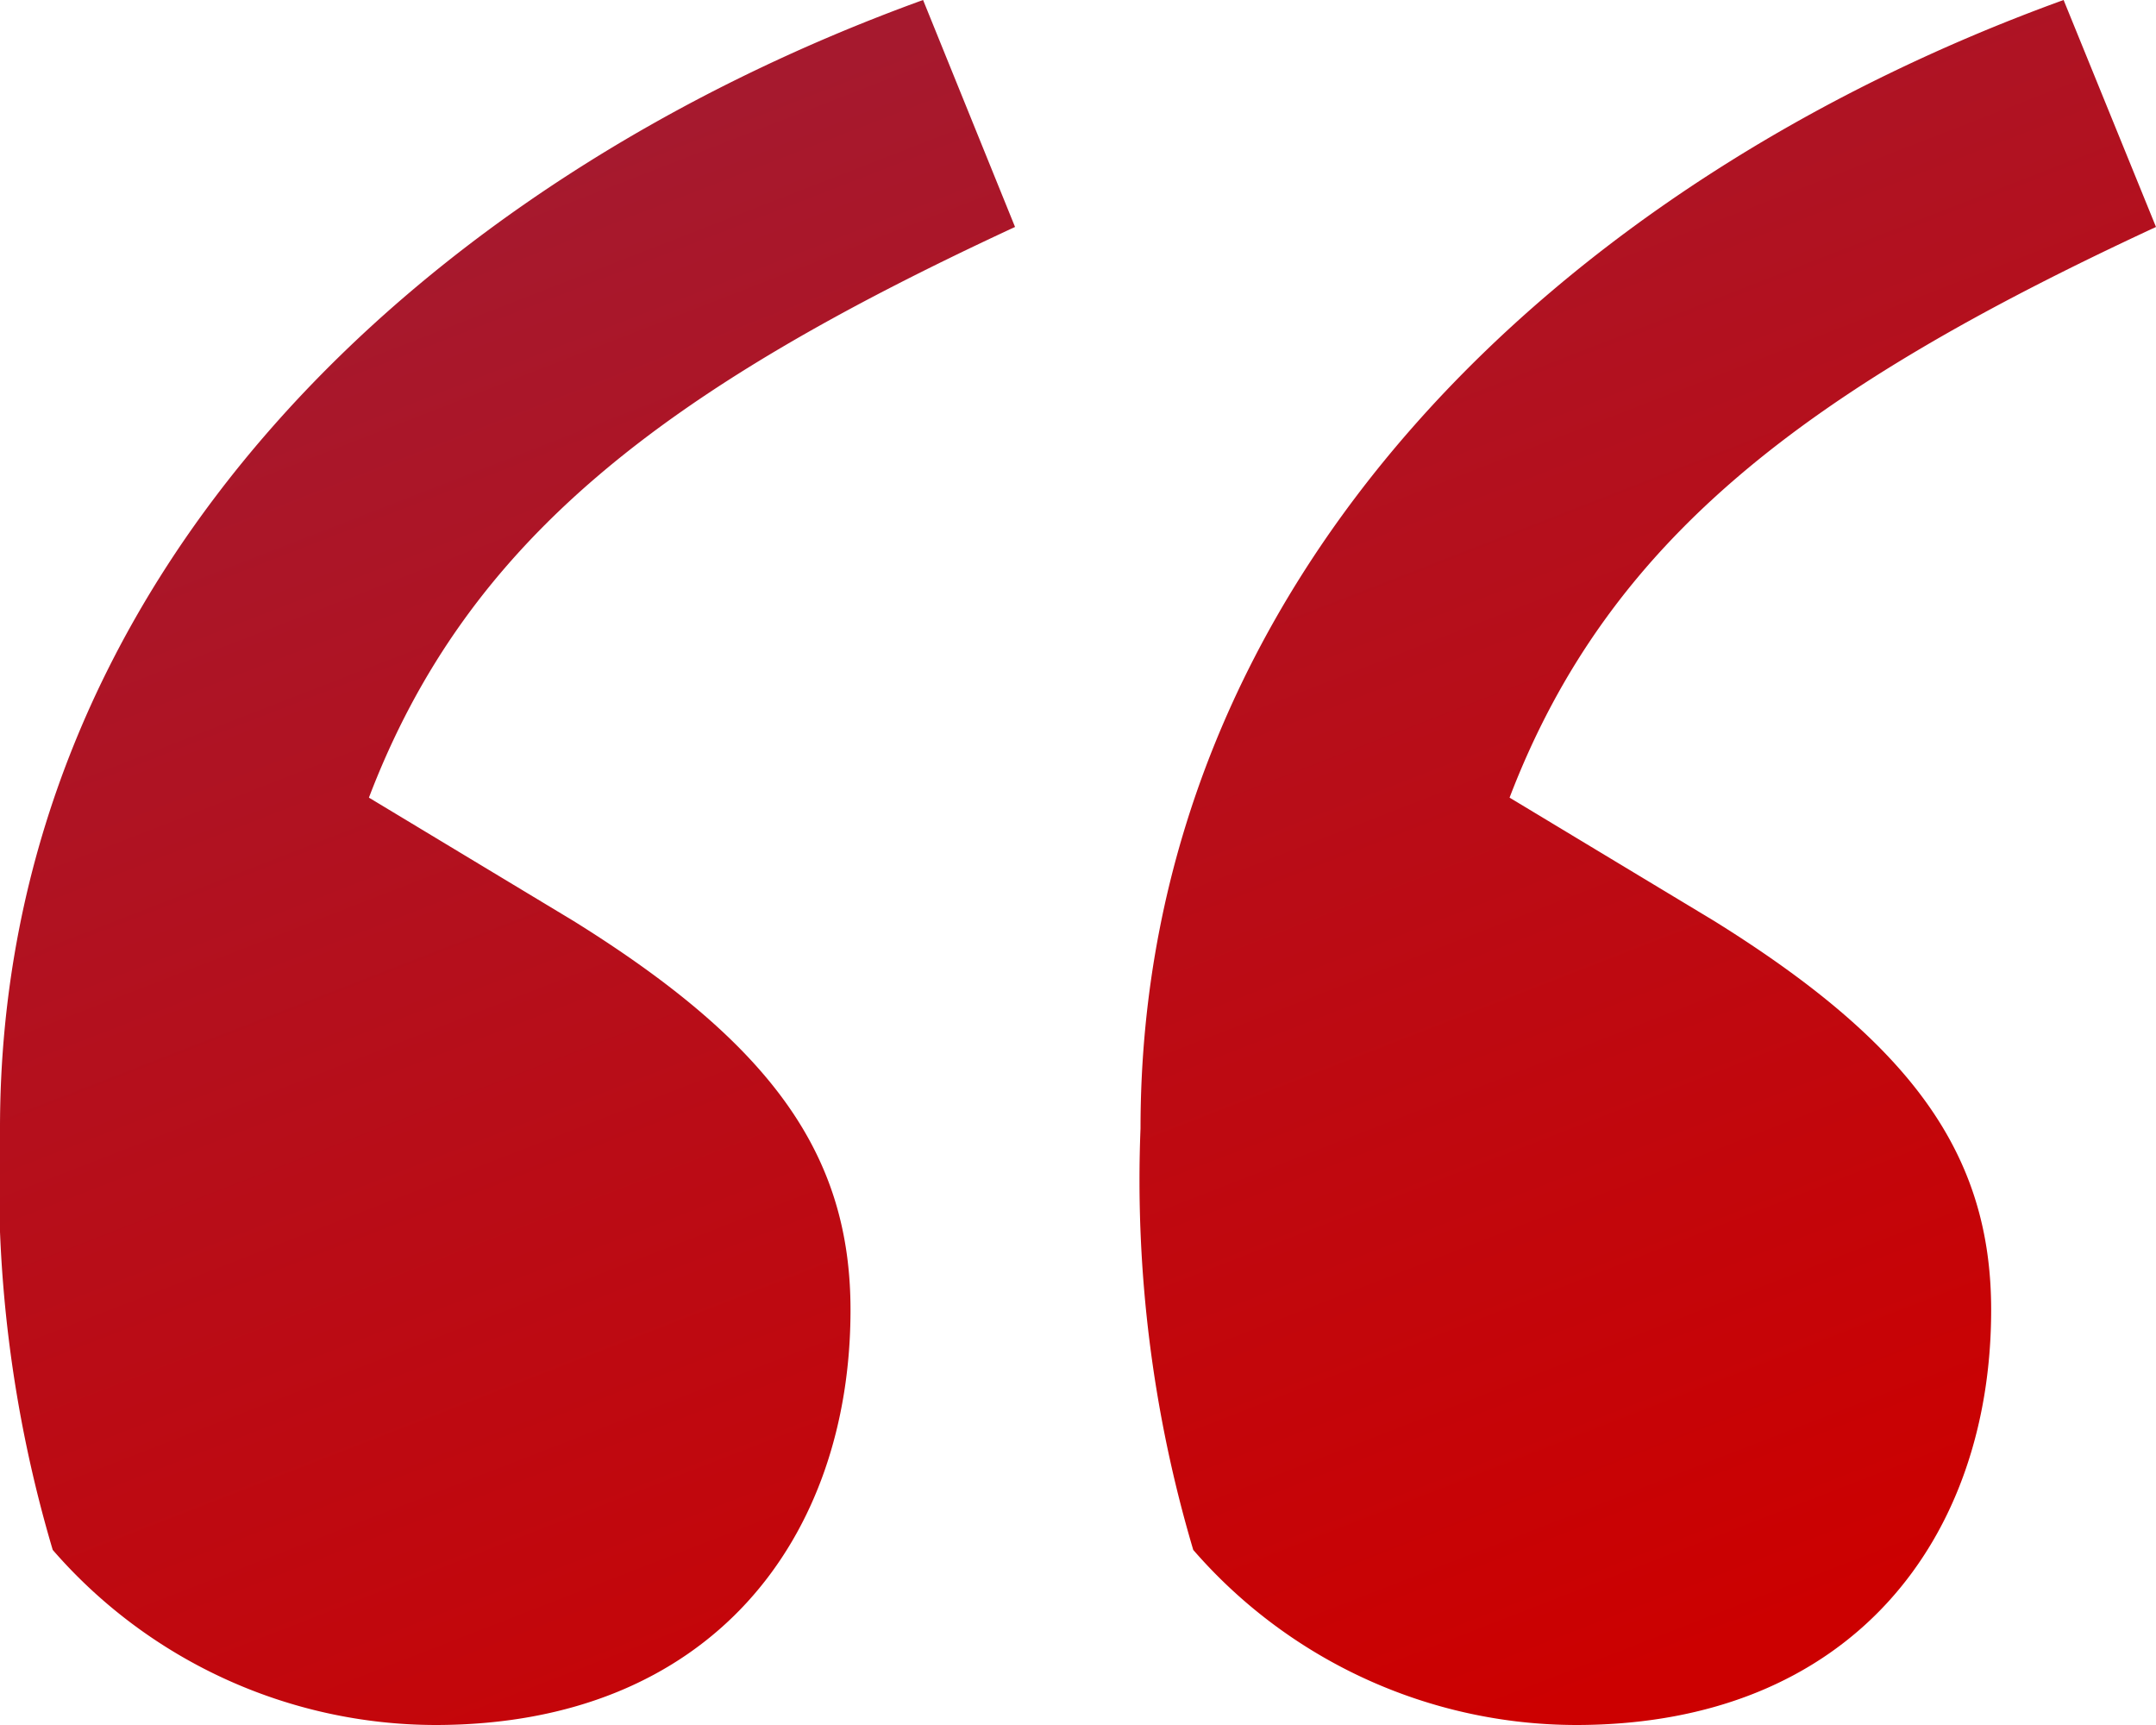 <svg xmlns="http://www.w3.org/2000/svg" xmlns:xlink="http://www.w3.org/1999/xlink" width="35" height="28" viewBox="0 0 35 28">
  <defs>
    <linearGradient id="linear-gradient" x1="0.733" y1="0.908" x2="0.285" gradientUnits="objectBoundingBox">
      <stop offset="0" stop-color="#a6192e"/>
      <stop offset="1" stop-color="#c00"/>
    </linearGradient>
  </defs>
  <g id="Group_26056" data-name="Group 26056" transform="translate(-415.062 -1195.521)">
    <path id="Path_35365" data-name="Path 35365" d="M9.419,0c-4.5,0-6.743,3.053-6.743,6.737,0,2.526,1.284,4.316,4.5,6.316l3.318,2C8.884,19.263,5.673,21.684,0,24.316L1.5,28c8.135-2.947,14.985-9.368,14.985-18.316a21.092,21.092,0,0,0-.856-6.842A8.247,8.247,0,0,0,9.419,0ZM27.936,0c-4.5,0-6.743,3.053-6.743,6.737,0,2.526,1.284,4.316,4.5,6.316l3.318,2c-1.606,4.211-4.817,6.632-10.489,9.263L20.015,28C28.15,25.053,35,18.632,35,9.684a21.092,21.092,0,0,0-.856-6.842A8.247,8.247,0,0,0,27.936,0Z" transform="translate(450.062 1223.521) rotate(180)" fill="url(#linear-gradient)"/>
  </g>
</svg>
